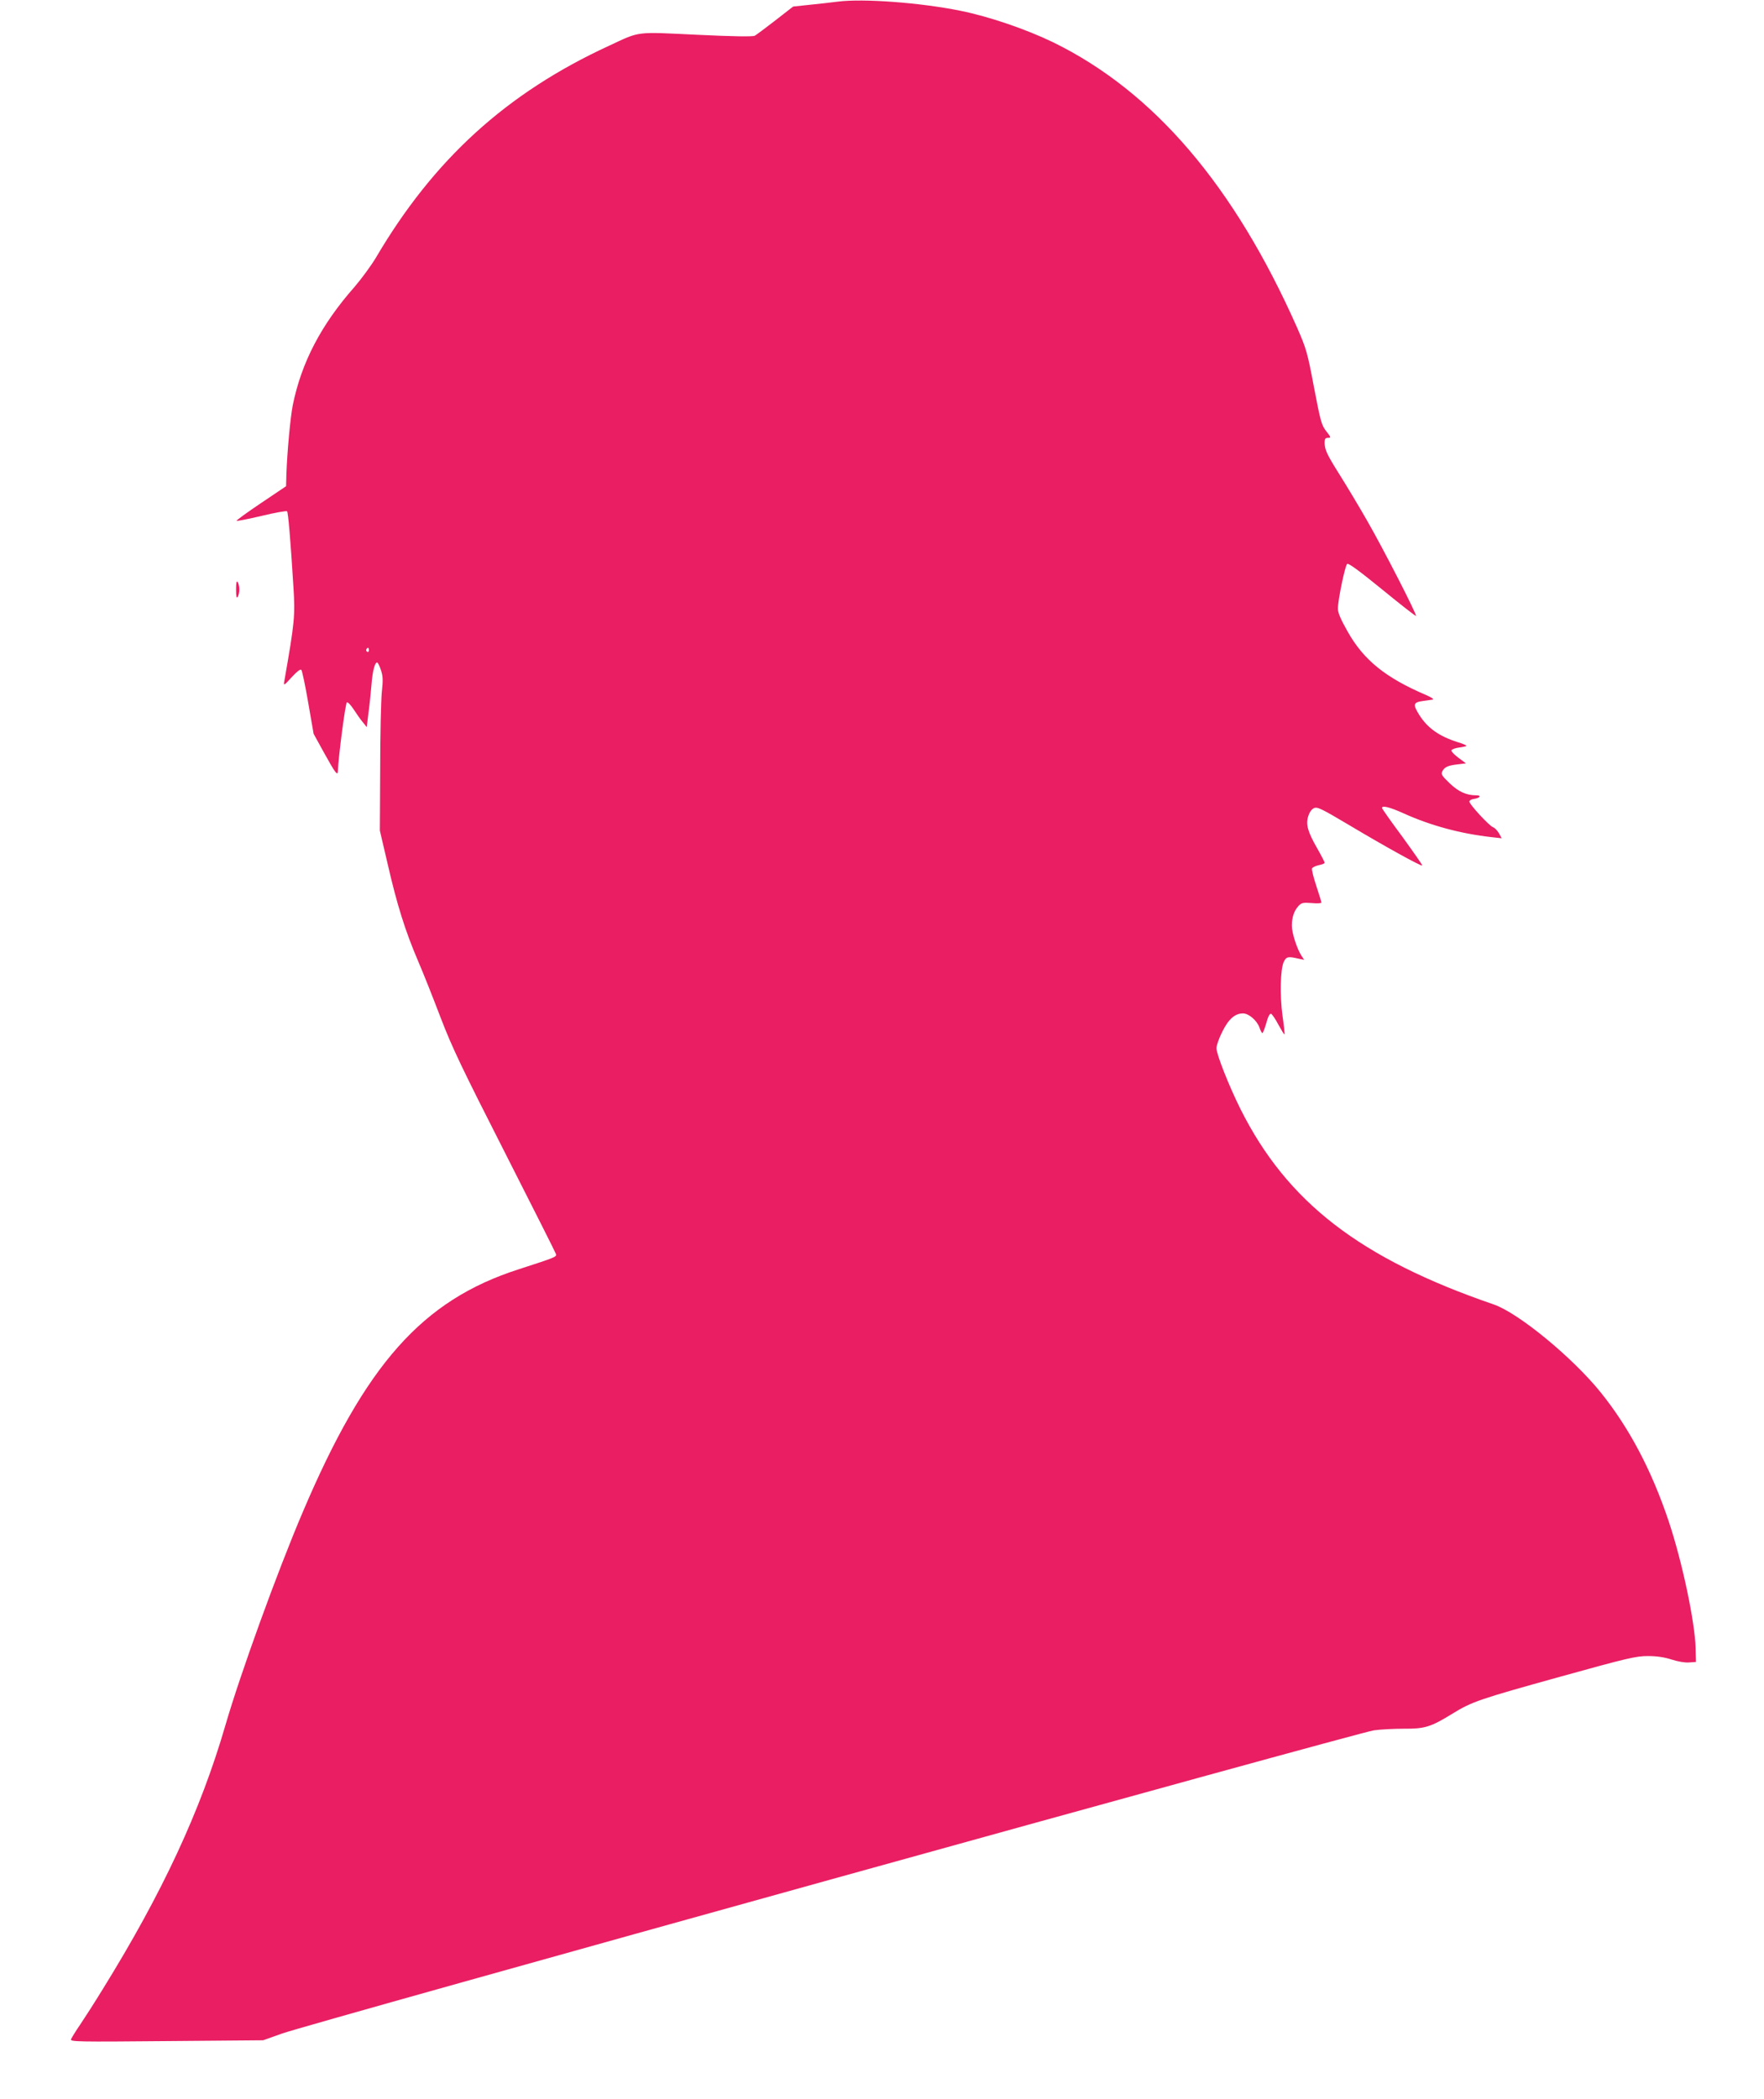<?xml version="1.0" standalone="no"?>
<!DOCTYPE svg PUBLIC "-//W3C//DTD SVG 20010904//EN"
 "http://www.w3.org/TR/2001/REC-SVG-20010904/DTD/svg10.dtd">
<svg version="1.0" xmlns="http://www.w3.org/2000/svg"
 width="1076pt" height="1280pt" viewBox="0 0 1076 1280"
 preserveAspectRatio="xMidYMid meet">
<g transform="translate(0,1280) scale(0.1,-0.1)"
fill="#e91e63" stroke="none">
<path d="M5110 12790 c-36 -5 -112 -13 -169 -19 l-103 -11 -108 -84 c-59 -46
-116 -88 -126 -94 -13 -6 -128 -5 -353 6 -379 18 -343 23 -536 -67 -625 -288
-1070 -693 -1423 -1294 -29 -48 -87 -127 -129 -176 -204 -231 -324 -461 -377
-721 -15 -76 -34 -282 -39 -420 l-2 -75 -153 -103 c-85 -57 -152 -106 -149
-108 2 -3 71 11 153 30 82 20 152 32 155 28 7 -7 21 -173 39 -464 11 -173 7
-214 -56 -573 -5 -28 -2 -27 45 25 32 35 53 51 59 45 5 -5 24 -95 42 -200 l33
-190 65 -118 c67 -121 82 -141 83 -110 3 88 46 417 55 420 7 2 25 -18 42 -44
17 -26 41 -61 55 -77 l24 -30 11 90 c7 49 14 125 18 169 6 80 20 135 34 135 5
0 15 -20 23 -45 13 -37 14 -62 6 -136 -5 -50 -10 -260 -10 -467 l-2 -377 48
-205 c56 -245 107 -408 185 -590 32 -74 94 -231 139 -349 69 -180 130 -307
391 -820 169 -333 310 -612 312 -620 3 -16 -8 -20 -227 -91 -589 -189 -935
-578 -1320 -1485 -155 -364 -380 -985 -471 -1299 -151 -519 -383 -1018 -747
-1606 -49 -80 -112 -178 -139 -218 -27 -39 -51 -79 -55 -88 -6 -15 43 -16 583
-11 l589 5 115 41 c160 58 6568 1837 6660 1849 41 6 125 10 185 10 125 -1 162
10 295 92 118 73 167 89 653 224 414 115 466 127 539 127 55 0 100 -7 144 -21
36 -12 81 -20 106 -18 l43 3 -2 84 c-5 164 -82 527 -164 773 -104 311 -241
571 -416 788 -172 213 -501 483 -651 535 -816 280 -1260 623 -1545 1191 -70
140 -147 335 -147 372 0 16 16 62 36 101 38 77 77 111 126 111 35 0 84 -42
100 -85 6 -19 15 -35 18 -35 4 0 14 27 24 61 10 38 21 59 29 57 6 -2 27 -32
45 -67 19 -34 35 -61 37 -59 2 2 -3 53 -12 113 -17 127 -13 287 8 330 15 31
26 34 89 19 l35 -7 -16 24 c-28 43 -59 139 -59 184 0 52 14 92 41 121 18 19
28 21 80 17 32 -3 59 -2 59 3 0 5 -14 51 -31 102 -17 51 -29 99 -26 106 3 7
22 16 41 20 20 4 36 10 36 15 0 4 -20 43 -45 87 -58 101 -71 146 -55 197 7 23
20 42 35 49 21 9 45 -3 217 -105 216 -129 437 -251 443 -245 3 2 -52 80 -120
174 -69 93 -125 172 -125 177 0 17 48 5 134 -34 164 -74 346 -123 534 -144
l62 -7 -17 31 c-10 17 -26 33 -35 36 -24 8 -150 145 -145 158 2 7 14 14 28 15
37 6 48 22 14 22 -61 0 -109 22 -163 74 -48 46 -53 55 -44 73 14 26 34 35 95
42 l49 6 -46 34 c-26 19 -45 40 -43 45 2 6 22 14 45 17 23 3 44 8 47 10 2 3
-21 14 -53 23 -113 36 -183 85 -234 165 -41 65 -38 78 20 86 26 3 54 8 62 9 8
2 -10 14 -40 27 -249 106 -383 215 -480 388 -43 76 -60 116 -59 141 0 52 43
258 56 271 7 7 68 -37 213 -155 112 -92 205 -164 207 -162 7 7 -199 409 -298
581 -50 88 -125 212 -165 276 -80 127 -94 156 -94 200 0 23 4 29 21 29 19 0
18 3 -11 40 -29 37 -35 59 -75 268 -40 213 -47 236 -103 364 -384 866 -874
1439 -1486 1739 -165 80 -389 157 -566 193 -245 50 -596 76 -750 56z m-2860
-3956 c0 -8 -5 -12 -10 -9 -6 4 -8 11 -5 16 9 14 15 11 15 -7z"/>
<path d="M1440 9205 c0 -42 3 -56 10 -45 5 8 10 29 10 45 0 17 -5 37 -10 45
-7 11 -10 -3 -10 -45z"/>
</g>
</svg>
